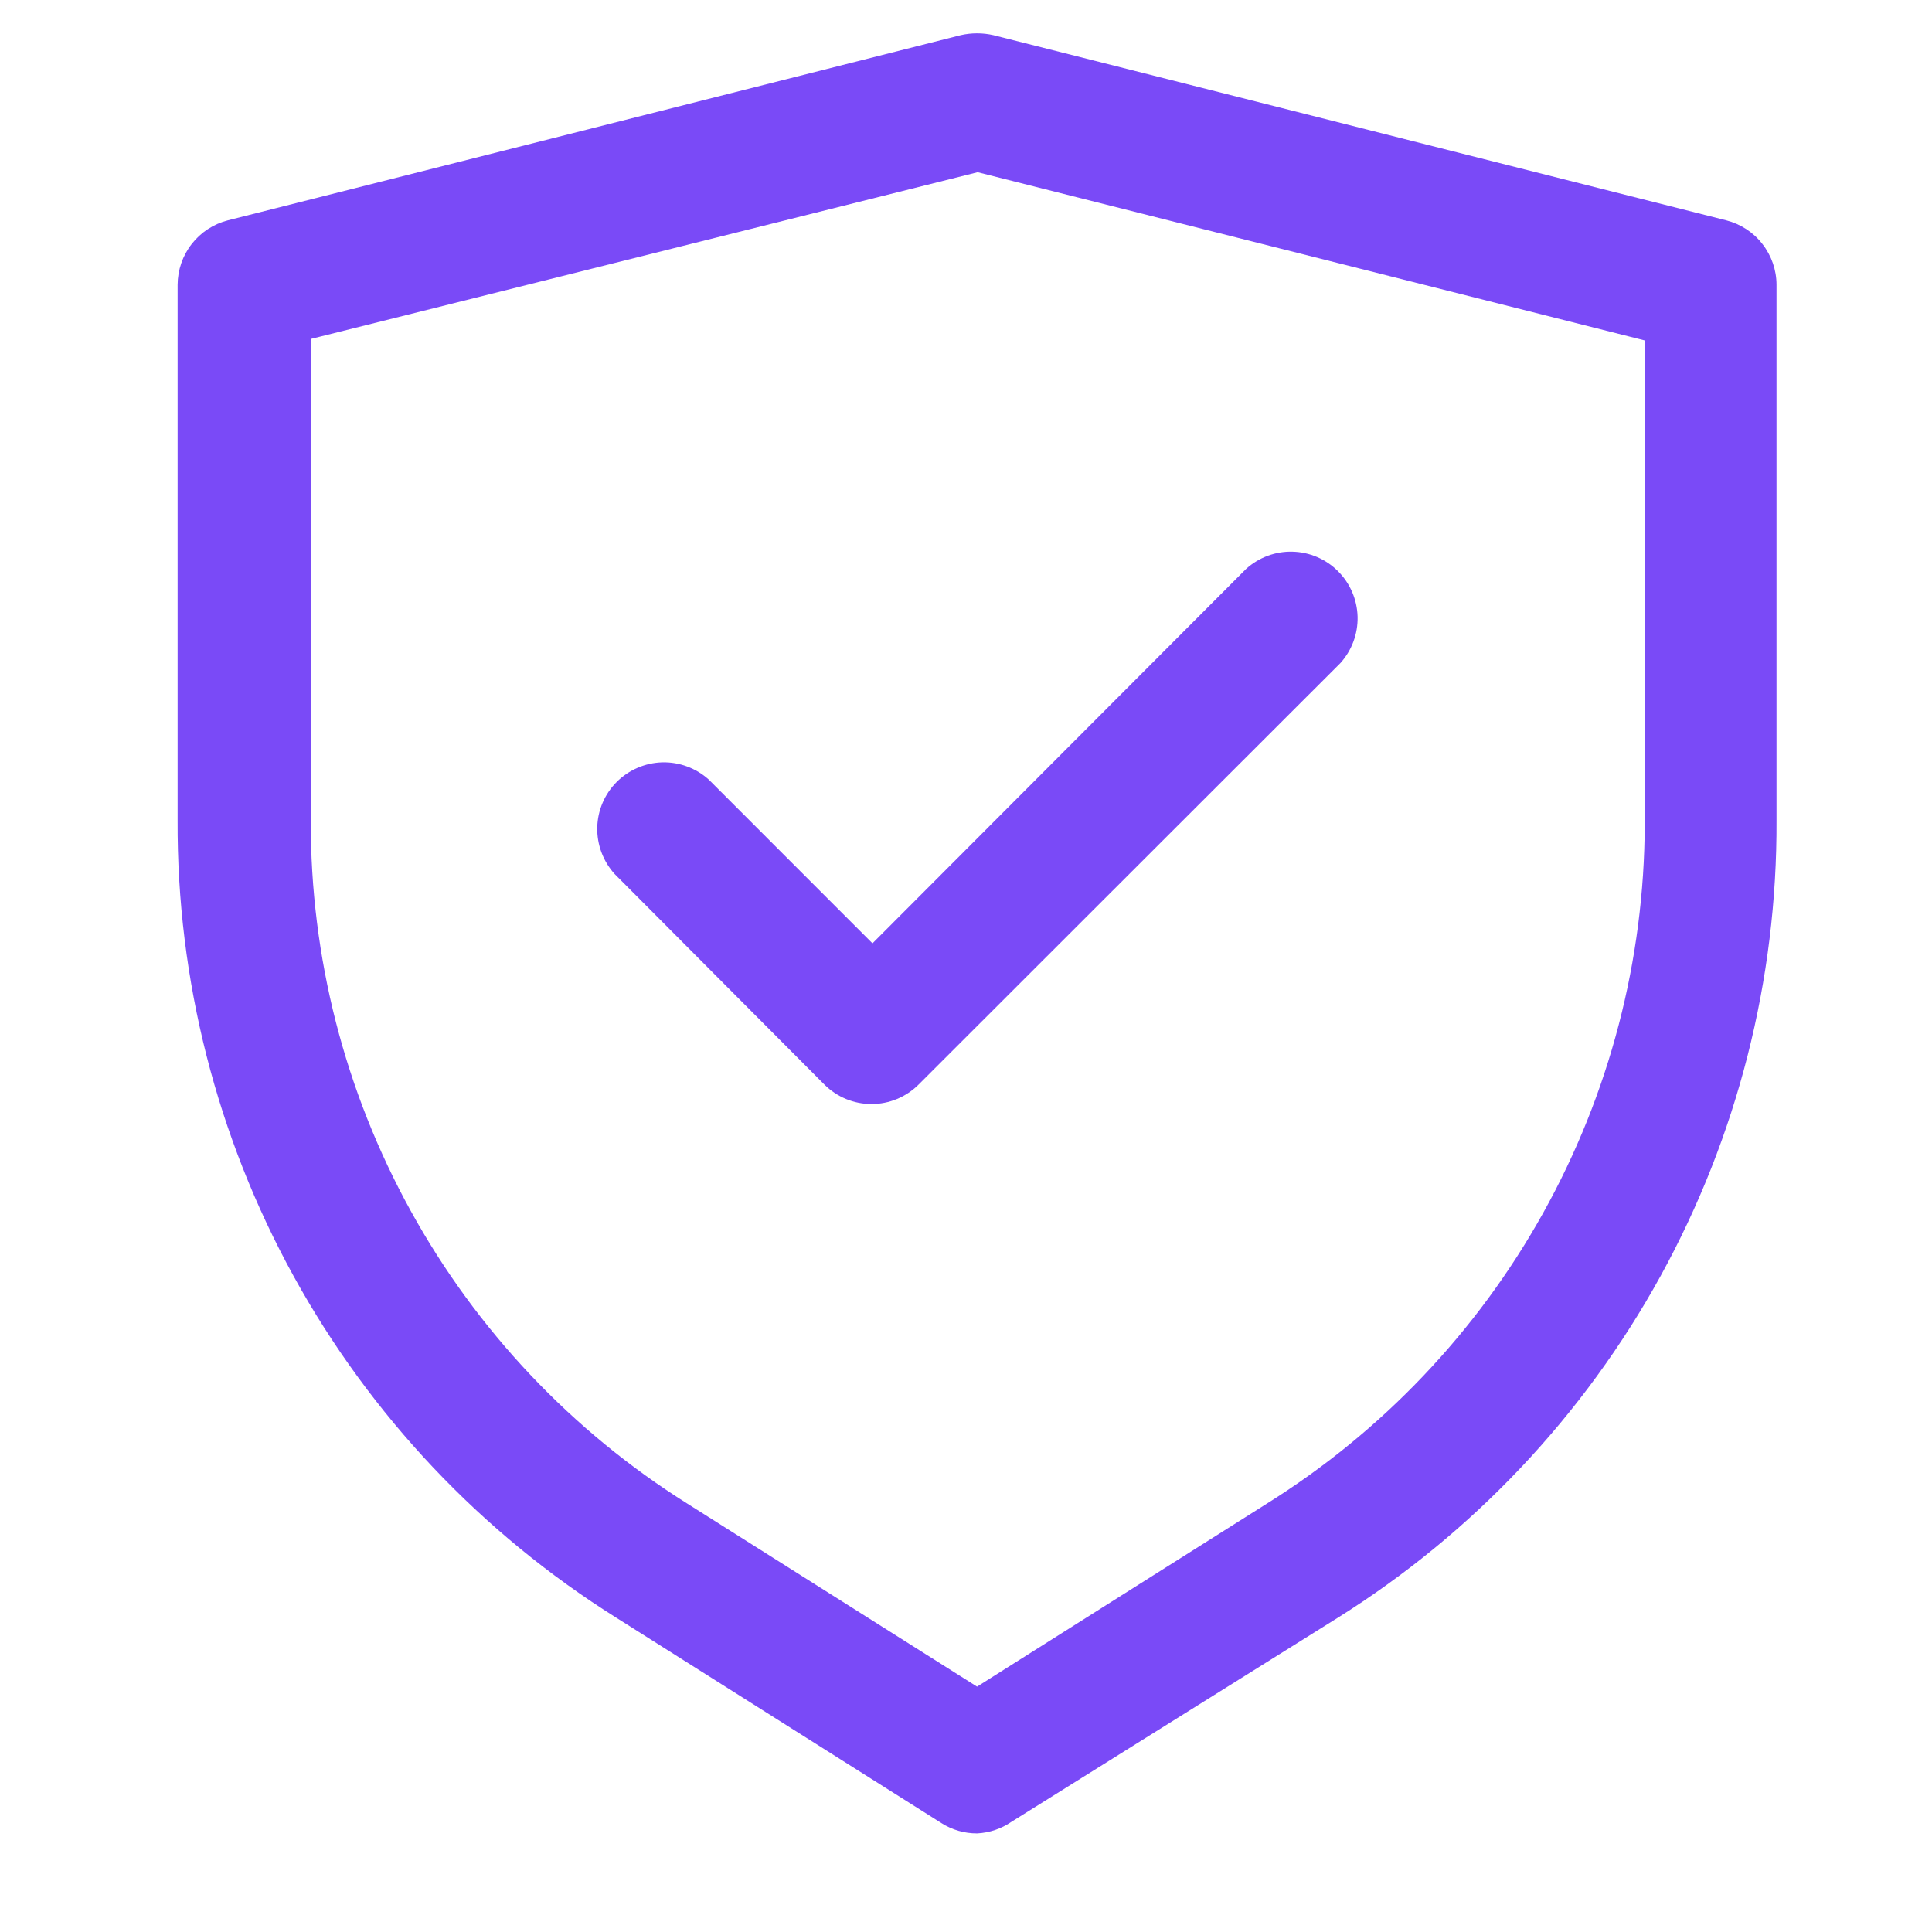 <svg width="29" height="29" viewBox="0 0 29 29" fill="none" xmlns="http://www.w3.org/2000/svg">
<g clip-path="url(#clip0_2508_18716)">
<path d="M9.25 24.282L14.132 27.366C14.291 27.467 14.477 27.521 14.666 27.52C14.852 27.511 15.031 27.45 15.184 27.345L20.082 24.282C22.107 23.012 23.774 21.247 24.926 19.153C26.078 17.059 26.677 14.705 26.666 12.315V4.275C26.666 4.053 26.591 3.837 26.454 3.662C26.318 3.486 26.126 3.362 25.911 3.307L14.912 0.528C14.75 0.491 14.582 0.491 14.42 0.528L3.421 3.307C3.206 3.362 3.015 3.486 2.878 3.662C2.741 3.837 2.667 4.053 2.666 4.275V12.315C2.655 14.705 3.254 17.059 4.406 19.153C5.558 21.247 7.226 23.012 9.25 24.282ZM4.661 5.089L14.675 2.585L24.688 5.11V12.37C24.683 14.411 24.159 16.418 23.166 18.202C22.174 19.986 20.745 21.489 19.014 22.571L14.666 25.317L10.319 22.571C8.583 21.482 7.154 19.969 6.165 18.175C5.175 16.381 4.659 14.364 4.665 12.315V5.055L4.661 5.089Z" fill="#7A4AF7"/>
<path d="M12.374 16.279C12.562 16.467 12.816 16.572 13.082 16.572C13.347 16.572 13.601 16.467 13.789 16.279L20.119 9.954C20.291 9.764 20.384 9.514 20.378 9.257C20.371 9 20.266 8.755 20.084 8.574C19.903 8.392 19.658 8.287 19.401 8.281C19.144 8.274 18.895 8.367 18.704 8.54L13.096 14.16L10.639 11.702C10.448 11.53 10.199 11.437 9.942 11.443C9.685 11.45 9.44 11.555 9.258 11.736C9.076 11.918 8.971 12.163 8.965 12.42C8.959 12.677 9.052 12.926 9.224 13.117L12.374 16.279Z" fill="#7A4AF7"/>
</g>
<defs>
<clipPath id="clip0_2508_18716">
<rect width="28" height="28" fill="white" transform="translate(0.666 0.5)"/>
</clipPath>
</defs>
</svg>
